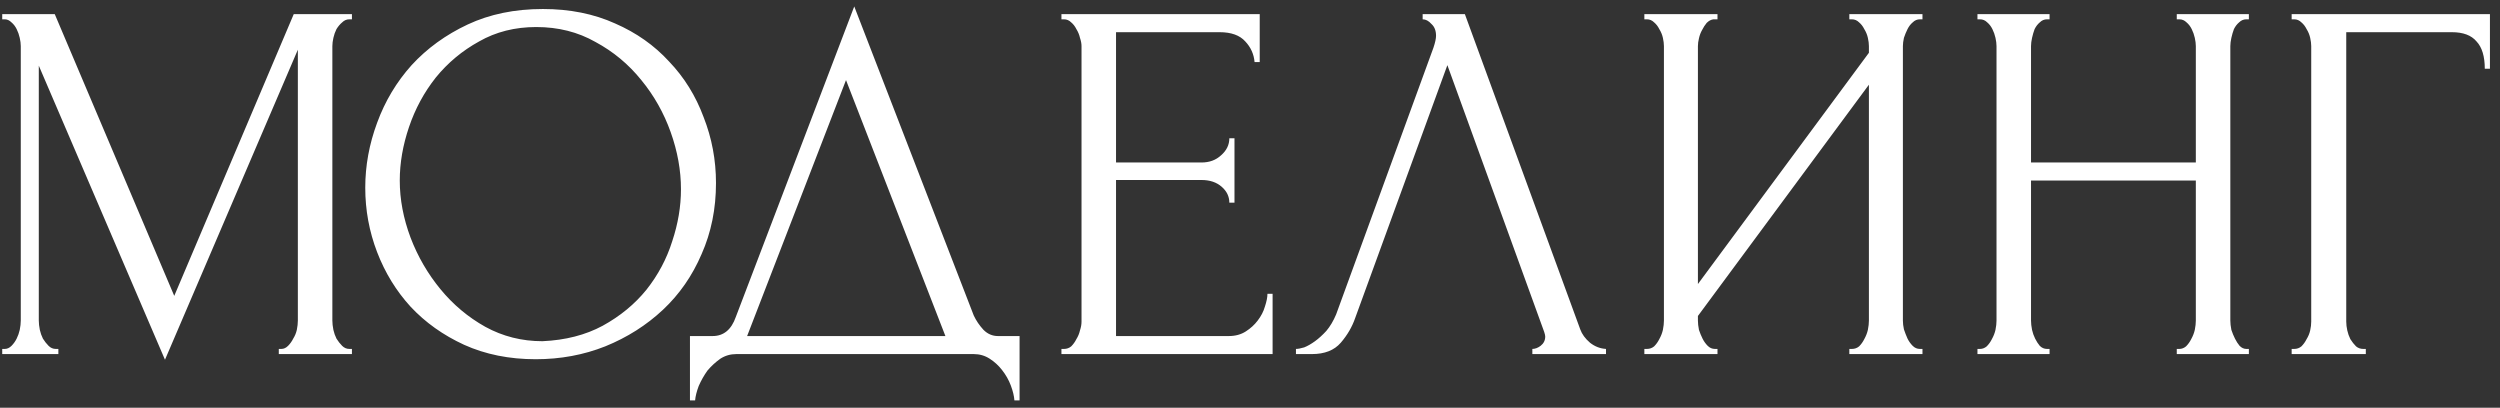 <?xml version="1.0" encoding="UTF-8"?> <svg xmlns="http://www.w3.org/2000/svg" width="233" height="38" viewBox="0 0 233 38" fill="none"><rect x="0" y="0" width="233" height="38" fill="#333333" stroke="none"/><path d="M25.984 32.52H26.224C26.448 32.52 26.656 32.424 26.848 32.232C27.04 32.04 27.2 31.816 27.328 31.56C27.488 31.304 27.6 31.032 27.664 30.744C27.728 30.424 27.76 30.136 27.76 29.88V4.632L15.376 33.528L3.616 6.12V29.88C3.616 30.136 3.648 30.424 3.712 30.744C3.776 31.032 3.872 31.304 4 31.56C4.16 31.816 4.336 32.04 4.528 32.232C4.72 32.424 4.944 32.52 5.2 32.52H5.44V33H0.208V32.52H0.448C0.672 32.52 0.88 32.424 1.072 32.232C1.264 32.04 1.424 31.816 1.552 31.56C1.68 31.304 1.776 31.032 1.84 30.744C1.904 30.424 1.936 30.136 1.936 29.88V4.296C1.936 4.072 1.904 3.816 1.84 3.528C1.776 3.24 1.68 2.968 1.552 2.712C1.424 2.456 1.264 2.248 1.072 2.088C0.88 1.896 0.672 1.8 0.448 1.8H0.208V1.32H5.104L16.24 27.576L27.376 1.32H32.8V1.8H32.56C32.304 1.8 32.08 1.896 31.888 2.088C31.696 2.248 31.52 2.456 31.36 2.712C31.232 2.968 31.136 3.24 31.072 3.528C31.008 3.816 30.976 4.072 30.976 4.296V29.88C30.976 30.136 31.008 30.424 31.072 30.744C31.136 31.032 31.232 31.304 31.36 31.56C31.52 31.816 31.696 32.04 31.888 32.232C32.08 32.424 32.304 32.52 32.56 32.52H32.8V33H25.984V32.52ZM50.602 0.84C53.098 0.84 55.338 1.288 57.322 2.184C59.306 3.048 60.986 4.232 62.362 5.736C63.77 7.208 64.842 8.936 65.578 10.92C66.346 12.872 66.73 14.92 66.73 17.064C66.73 19.464 66.282 21.672 65.386 23.688C64.522 25.704 63.322 27.432 61.786 28.872C60.25 30.312 58.458 31.448 56.41 32.28C54.394 33.08 52.234 33.48 49.93 33.48C47.466 33.48 45.242 33.032 43.258 32.136C41.306 31.24 39.642 30.056 38.266 28.584C36.922 27.112 35.882 25.416 35.146 23.496C34.41 21.576 34.042 19.576 34.042 17.496C34.042 15.448 34.41 13.432 35.146 11.448C35.882 9.432 36.954 7.64 38.362 6.072C39.802 4.504 41.546 3.24 43.594 2.28C45.642 1.32 47.978 0.84 50.602 0.84ZM50.554 31.8C52.698 31.704 54.57 31.224 56.17 30.36C57.802 29.464 59.162 28.344 60.25 27C61.338 25.624 62.138 24.12 62.65 22.488C63.194 20.856 63.466 19.24 63.466 17.64C63.466 15.88 63.146 14.104 62.506 12.312C61.866 10.52 60.954 8.904 59.77 7.464C58.586 5.992 57.162 4.808 55.498 3.912C53.866 2.984 52.026 2.52 49.978 2.52C47.994 2.52 46.218 2.968 44.65 3.864C43.082 4.728 41.738 5.848 40.618 7.224C39.53 8.6 38.698 10.136 38.122 11.832C37.546 13.528 37.258 15.192 37.258 16.824C37.258 18.584 37.594 20.36 38.266 22.152C38.938 23.912 39.866 25.512 41.05 26.952C42.234 28.392 43.626 29.56 45.226 30.456C46.858 31.352 48.634 31.8 50.554 31.8ZM95.024 31.32V37.32H94.544C94.512 36.904 94.4 36.44 94.208 35.928C94.016 35.416 93.744 34.936 93.392 34.488C93.072 34.072 92.688 33.72 92.24 33.432C91.792 33.144 91.296 33 90.752 33H68.624C68.08 33 67.584 33.144 67.136 33.432C66.688 33.752 66.288 34.12 65.936 34.536C65.616 34.984 65.344 35.464 65.12 35.976C64.928 36.488 64.816 36.936 64.784 37.32H64.304V31.32H66.416C67.44 31.32 68.16 30.728 68.576 29.544L79.616 0.6L90.752 29.4C90.976 29.88 91.28 30.328 91.664 30.744C92.048 31.128 92.496 31.32 93.008 31.32H95.024ZM69.632 31.32H88.112L78.848 7.464L69.632 31.32ZM98.926 32.52H99.166C99.422 32.52 99.646 32.44 99.838 32.28C100.03 32.088 100.19 31.864 100.318 31.608C100.478 31.352 100.59 31.08 100.654 30.792C100.75 30.504 100.798 30.232 100.798 29.976V4.296C100.798 4.072 100.75 3.816 100.654 3.528C100.59 3.24 100.478 2.968 100.318 2.712C100.19 2.456 100.03 2.248 99.838 2.088C99.646 1.896 99.422 1.8 99.166 1.8H98.926V1.32H117.406V5.784H116.926C116.862 5.048 116.574 4.408 116.062 3.864C115.55 3.288 114.75 3 113.662 3H104.014V15.144H111.982C112.718 15.144 113.326 14.92 113.806 14.472C114.318 14.024 114.574 13.496 114.574 12.888H115.054V18.888H114.574C114.574 18.312 114.334 17.816 113.854 17.4C113.374 16.984 112.75 16.776 111.982 16.776H104.014V31.32H114.526C115.134 31.32 115.662 31.176 116.11 30.888C116.558 30.6 116.926 30.264 117.214 29.88C117.534 29.464 117.758 29.032 117.886 28.584C118.046 28.104 118.126 27.704 118.126 27.384H118.606V33H98.926V32.52ZM126.303 29.64C126.015 30.472 125.567 31.24 124.959 31.944C124.351 32.648 123.455 33 122.271 33H120.783V32.52C120.975 32.52 121.231 32.472 121.551 32.376C121.871 32.248 122.207 32.056 122.559 31.8C122.911 31.544 123.263 31.224 123.615 30.84C123.967 30.424 124.271 29.912 124.527 29.304L133.599 4.44C133.759 3.96 133.839 3.592 133.839 3.336C133.839 2.856 133.695 2.488 133.407 2.232C133.151 1.944 132.879 1.8 132.591 1.8V1.32H136.527L147.279 30.696C147.439 31.144 147.743 31.56 148.191 31.944C148.639 32.296 149.135 32.488 149.679 32.52V33H142.815V32.52C143.071 32.52 143.327 32.424 143.583 32.232C143.871 32.008 144.015 31.72 144.015 31.368C144.015 31.272 143.983 31.128 143.919 30.936L134.895 6.072L126.303 29.64ZM172.358 32.52H172.598C172.854 32.52 173.078 32.44 173.27 32.28C173.462 32.088 173.622 31.864 173.75 31.608C173.91 31.32 174.022 31.032 174.086 30.744C174.15 30.424 174.182 30.136 174.182 29.88V7.896L158.246 29.448V29.88C158.246 30.136 158.278 30.424 158.342 30.744C158.438 31.032 158.55 31.304 158.678 31.56C158.806 31.816 158.966 32.04 159.158 32.232C159.35 32.424 159.574 32.52 159.83 32.52H160.07V33H153.254V32.52H153.494C153.75 32.52 153.974 32.44 154.166 32.28C154.358 32.088 154.518 31.864 154.646 31.608C154.806 31.32 154.918 31.032 154.982 30.744C155.046 30.424 155.078 30.136 155.078 29.88V4.296C155.078 4.072 155.046 3.816 154.982 3.528C154.918 3.24 154.806 2.968 154.646 2.712C154.518 2.456 154.358 2.248 154.166 2.088C153.974 1.896 153.75 1.8 153.494 1.8H153.254V1.32H160.07V1.8H159.686C159.462 1.832 159.254 1.944 159.062 2.136C158.902 2.328 158.758 2.552 158.63 2.808C158.502 3.032 158.406 3.288 158.342 3.576C158.278 3.832 158.246 4.072 158.246 4.296V26.472L174.182 4.92V4.296C174.182 4.072 174.15 3.816 174.086 3.528C174.022 3.24 173.91 2.968 173.75 2.712C173.622 2.456 173.462 2.248 173.27 2.088C173.078 1.896 172.854 1.8 172.598 1.8H172.358V1.32H179.174V1.8H178.934C178.678 1.8 178.454 1.896 178.262 2.088C178.07 2.248 177.91 2.456 177.782 2.712C177.654 2.968 177.542 3.24 177.446 3.528C177.382 3.816 177.35 4.072 177.35 4.296V29.88C177.35 30.136 177.382 30.408 177.446 30.696C177.542 30.984 177.654 31.272 177.782 31.56C177.91 31.816 178.07 32.04 178.262 32.232C178.454 32.424 178.678 32.52 178.934 32.52H179.174V33H172.358V32.52ZM202.875 32.52H203.115C203.339 32.52 203.547 32.44 203.739 32.28C203.931 32.088 204.091 31.864 204.219 31.608C204.379 31.32 204.491 31.032 204.555 30.744C204.619 30.424 204.651 30.136 204.651 29.88V16.824H189.291V29.88C189.291 30.136 189.323 30.424 189.387 30.744C189.451 31.032 189.547 31.304 189.675 31.56C189.803 31.816 189.947 32.04 190.107 32.232C190.299 32.424 190.523 32.52 190.779 32.52H191.019V33H184.299V32.52H184.539C184.763 32.52 184.971 32.44 185.163 32.28C185.355 32.088 185.515 31.864 185.643 31.608C185.803 31.32 185.915 31.032 185.979 30.744C186.043 30.424 186.075 30.136 186.075 29.88V4.296C186.075 4.072 186.043 3.816 185.979 3.528C185.915 3.24 185.819 2.968 185.691 2.712C185.563 2.456 185.403 2.248 185.211 2.088C185.019 1.896 184.795 1.8 184.539 1.8H184.299V1.32H191.019V1.8H190.779C190.523 1.8 190.299 1.896 190.107 2.088C189.915 2.248 189.755 2.456 189.627 2.712C189.531 2.968 189.451 3.24 189.387 3.528C189.323 3.816 189.291 4.072 189.291 4.296V15.144H204.651V4.296C204.651 4.072 204.619 3.816 204.555 3.528C204.491 3.24 204.395 2.968 204.267 2.712C204.139 2.456 203.979 2.248 203.787 2.088C203.595 1.896 203.371 1.8 203.115 1.8H202.875V1.32H209.595V1.8H209.355C209.099 1.8 208.875 1.896 208.682 2.088C208.491 2.248 208.331 2.456 208.203 2.712C208.107 2.968 208.027 3.24 207.963 3.528C207.899 3.816 207.867 4.072 207.867 4.296V29.88C207.867 30.136 207.899 30.424 207.963 30.744C208.059 31.032 208.171 31.304 208.299 31.56C208.427 31.816 208.571 32.04 208.731 32.232C208.923 32.424 209.131 32.52 209.355 32.52H209.595V33H202.875V32.52ZM220.254 32.52H220.494V33H213.582V32.52H213.822C214.078 32.52 214.302 32.44 214.494 32.28C214.686 32.088 214.846 31.864 214.974 31.608C215.134 31.352 215.246 31.08 215.31 30.792C215.374 30.504 215.406 30.232 215.406 29.976V4.296C215.406 4.072 215.374 3.816 215.31 3.528C215.246 3.24 215.134 2.968 214.974 2.712C214.846 2.456 214.686 2.248 214.494 2.088C214.302 1.896 214.078 1.8 213.822 1.8H213.582V1.32H232.062V6.408H231.582C231.582 5.256 231.326 4.408 230.814 3.864C230.334 3.288 229.566 3 228.51 3H218.67V29.976C218.67 30.232 218.702 30.504 218.766 30.792C218.83 31.08 218.926 31.352 219.054 31.608C219.214 31.864 219.39 32.088 219.582 32.28C219.774 32.44 219.998 32.52 220.254 32.52Z" fill="white"></path></svg> 